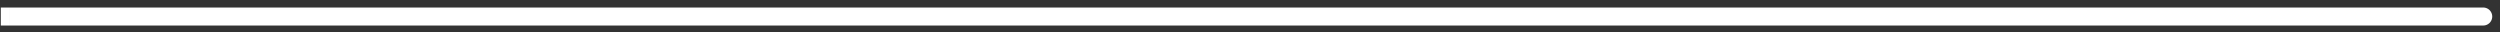 <svg width="154" height="2" fill="none" xmlns="http://www.w3.org/2000/svg"><rect width="100%" height="100%" fill="#333333" stroke="none"/><path d="M.604.465H.05v1.106h.553V.465Zm152.33 1.106a.554.554 0 1 0 0-1.106v1.106Zm-152.33 0h152.33V.465H.604v1.106Z" fill="#fff"/></svg>